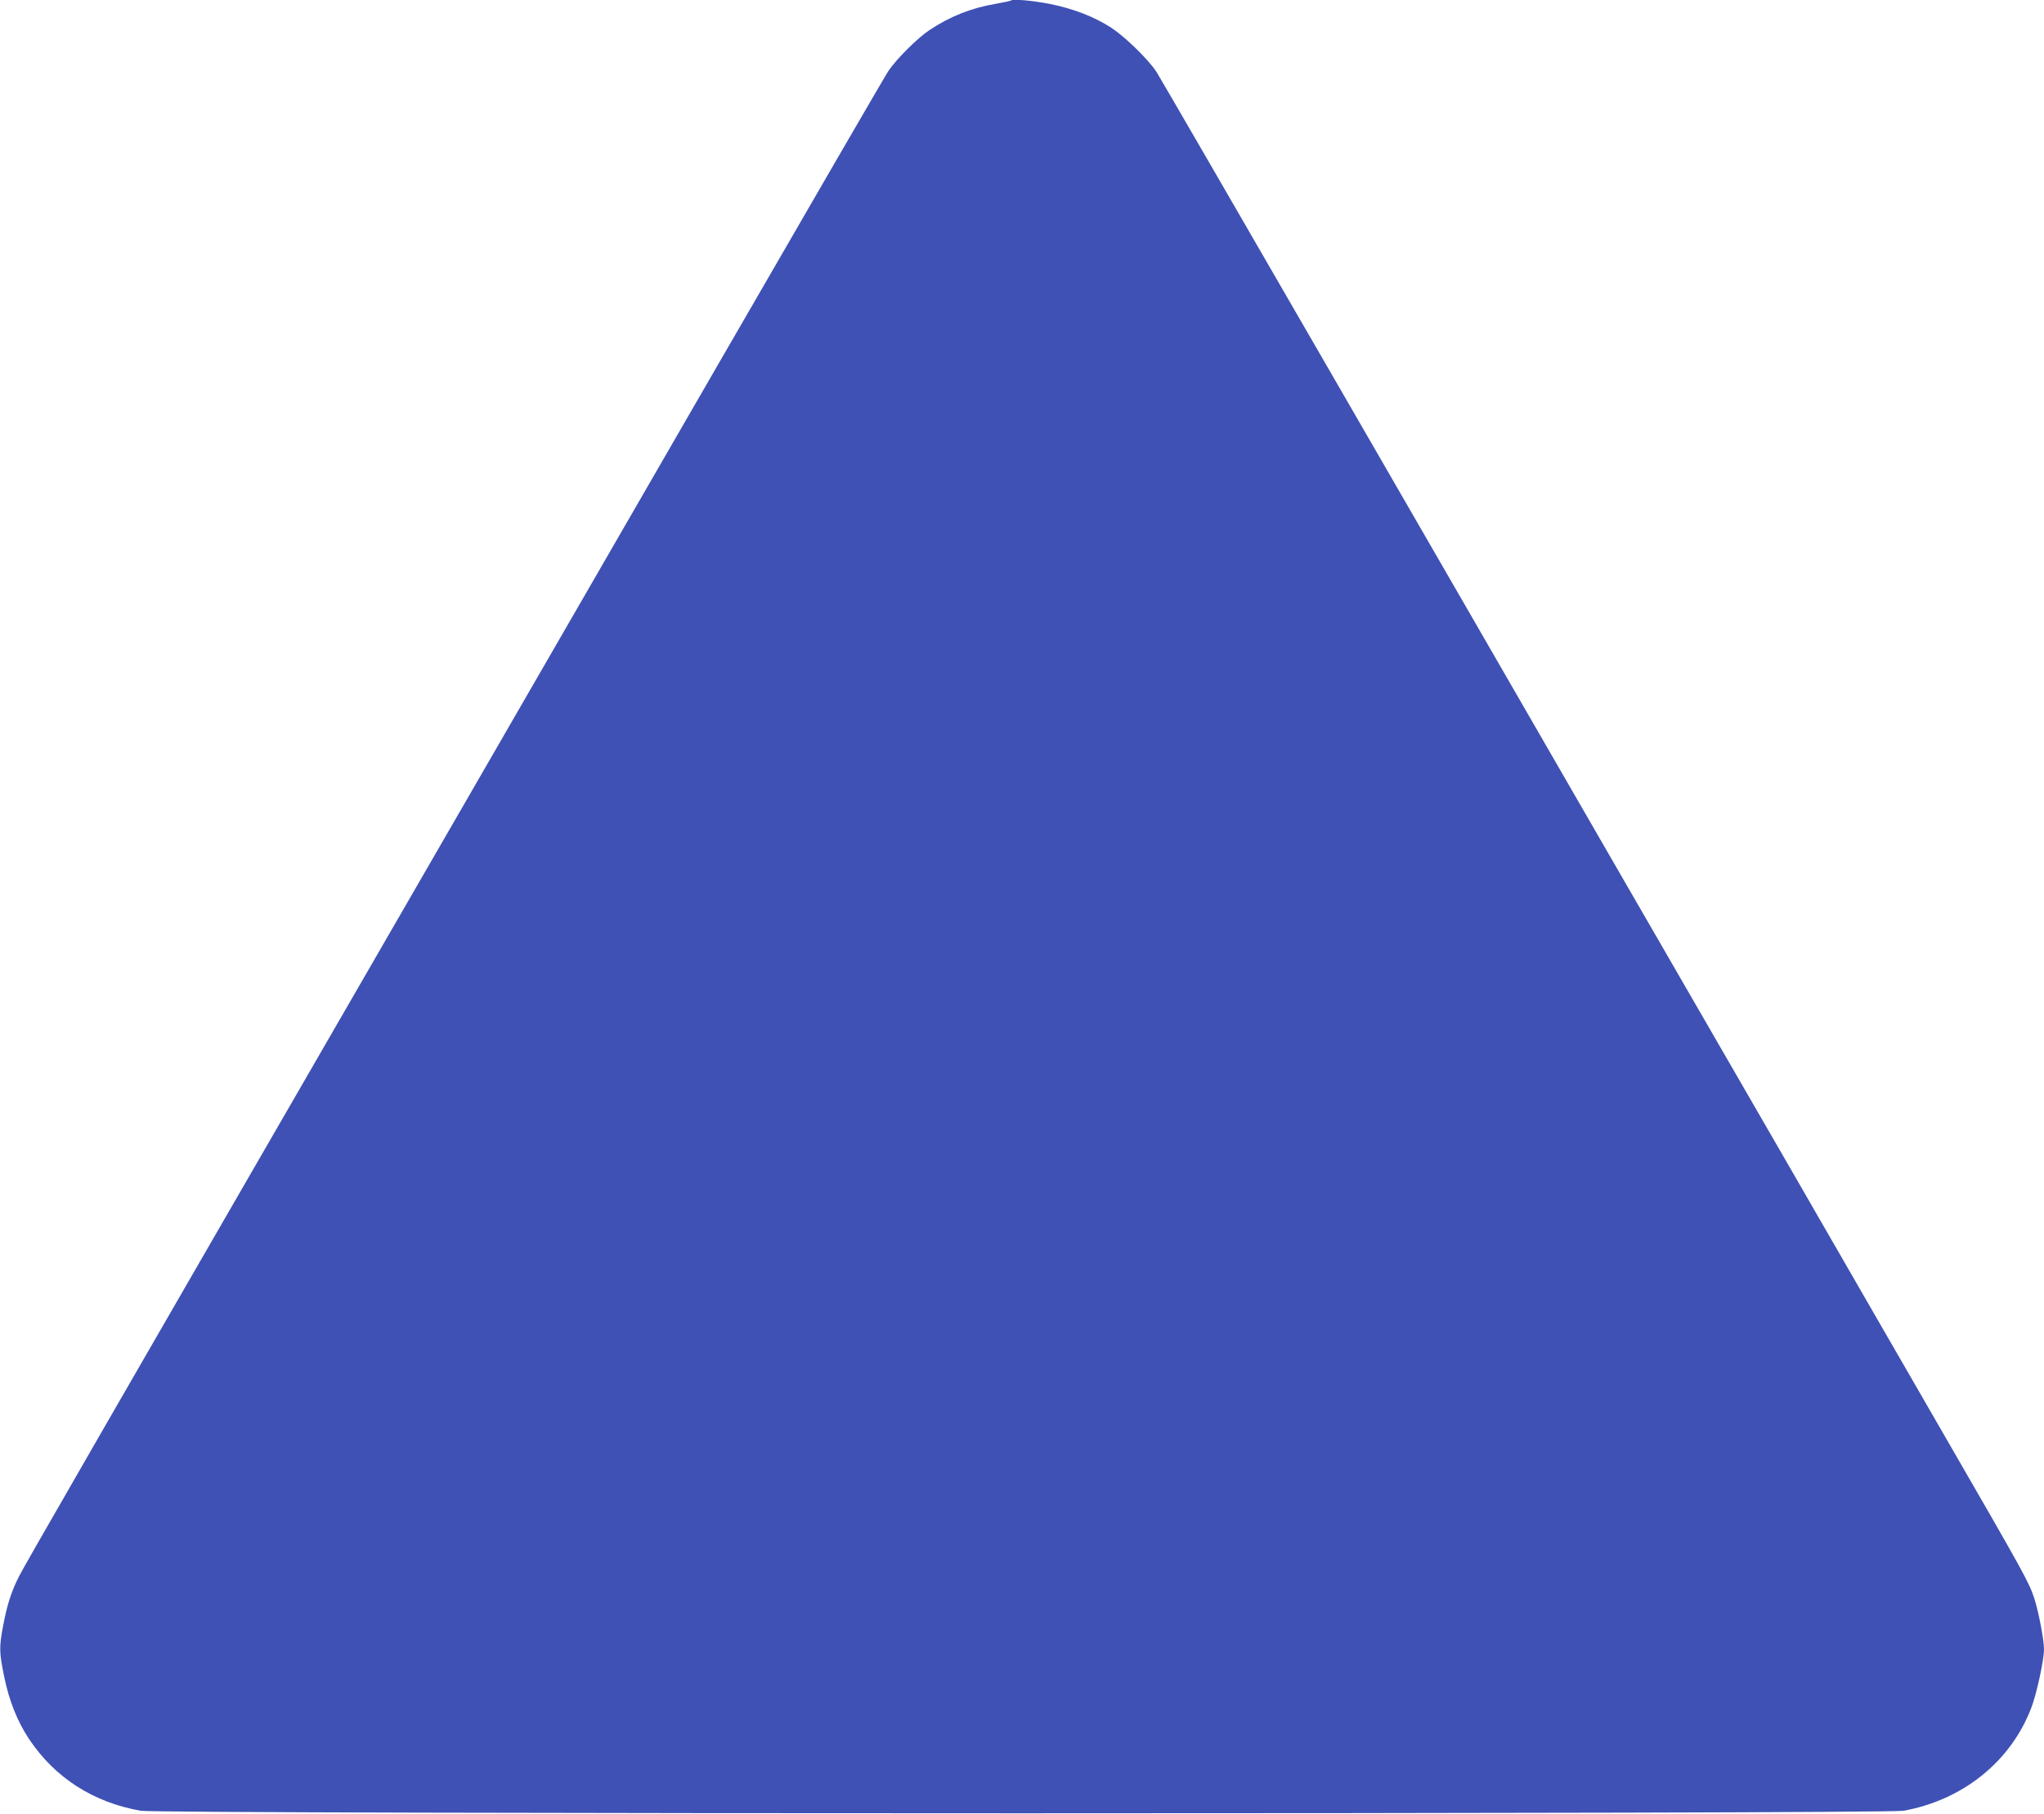 <?xml version="1.0" standalone="no"?>
<!DOCTYPE svg PUBLIC "-//W3C//DTD SVG 20010904//EN"
 "http://www.w3.org/TR/2001/REC-SVG-20010904/DTD/svg10.dtd">
<svg version="1.0" xmlns="http://www.w3.org/2000/svg"
 width="1280pt" height="1136pt" viewBox="0 0 1280 1136"
 preserveAspectRatio="xMidYMid meet">
<g transform="translate(0,1136) scale(0.1,-0.1)"
fill="#3f51b5" stroke="none">
<path d="M6329 11356 c-2 -2 -44 -11 -94 -20 -153 -26 -284 -78 -414 -164 -74
-49 -208 -182 -258 -257 -22 -33 -520 -892 -1108 -1910 -587 -1017 -1359
-2354 -1715 -2970 -2149 -3720 -2591 -4487 -2622 -4550 -47 -93 -74 -178 -98
-305 -26 -136 -25 -170 6 -320 31 -152 82 -280 156 -392 162 -242 399 -395
698 -449 112 -21 10928 -21 11040 0 371 67 670 307 799 641 34 86 81 303 81
370 0 59 -34 237 -61 320 -34 102 -60 149 -552 1001 -255 442 -717 1242 -1025
1777 -309 534 -822 1423 -1141 1975 -318 551 -1065 1846 -1661 2877 -595 1031
-1099 1900 -1118 1930 -52 79 -195 218 -281 275 -106 69 -236 120 -385 150
-113 22 -235 33 -247 21z"/>
</g>
</svg>
